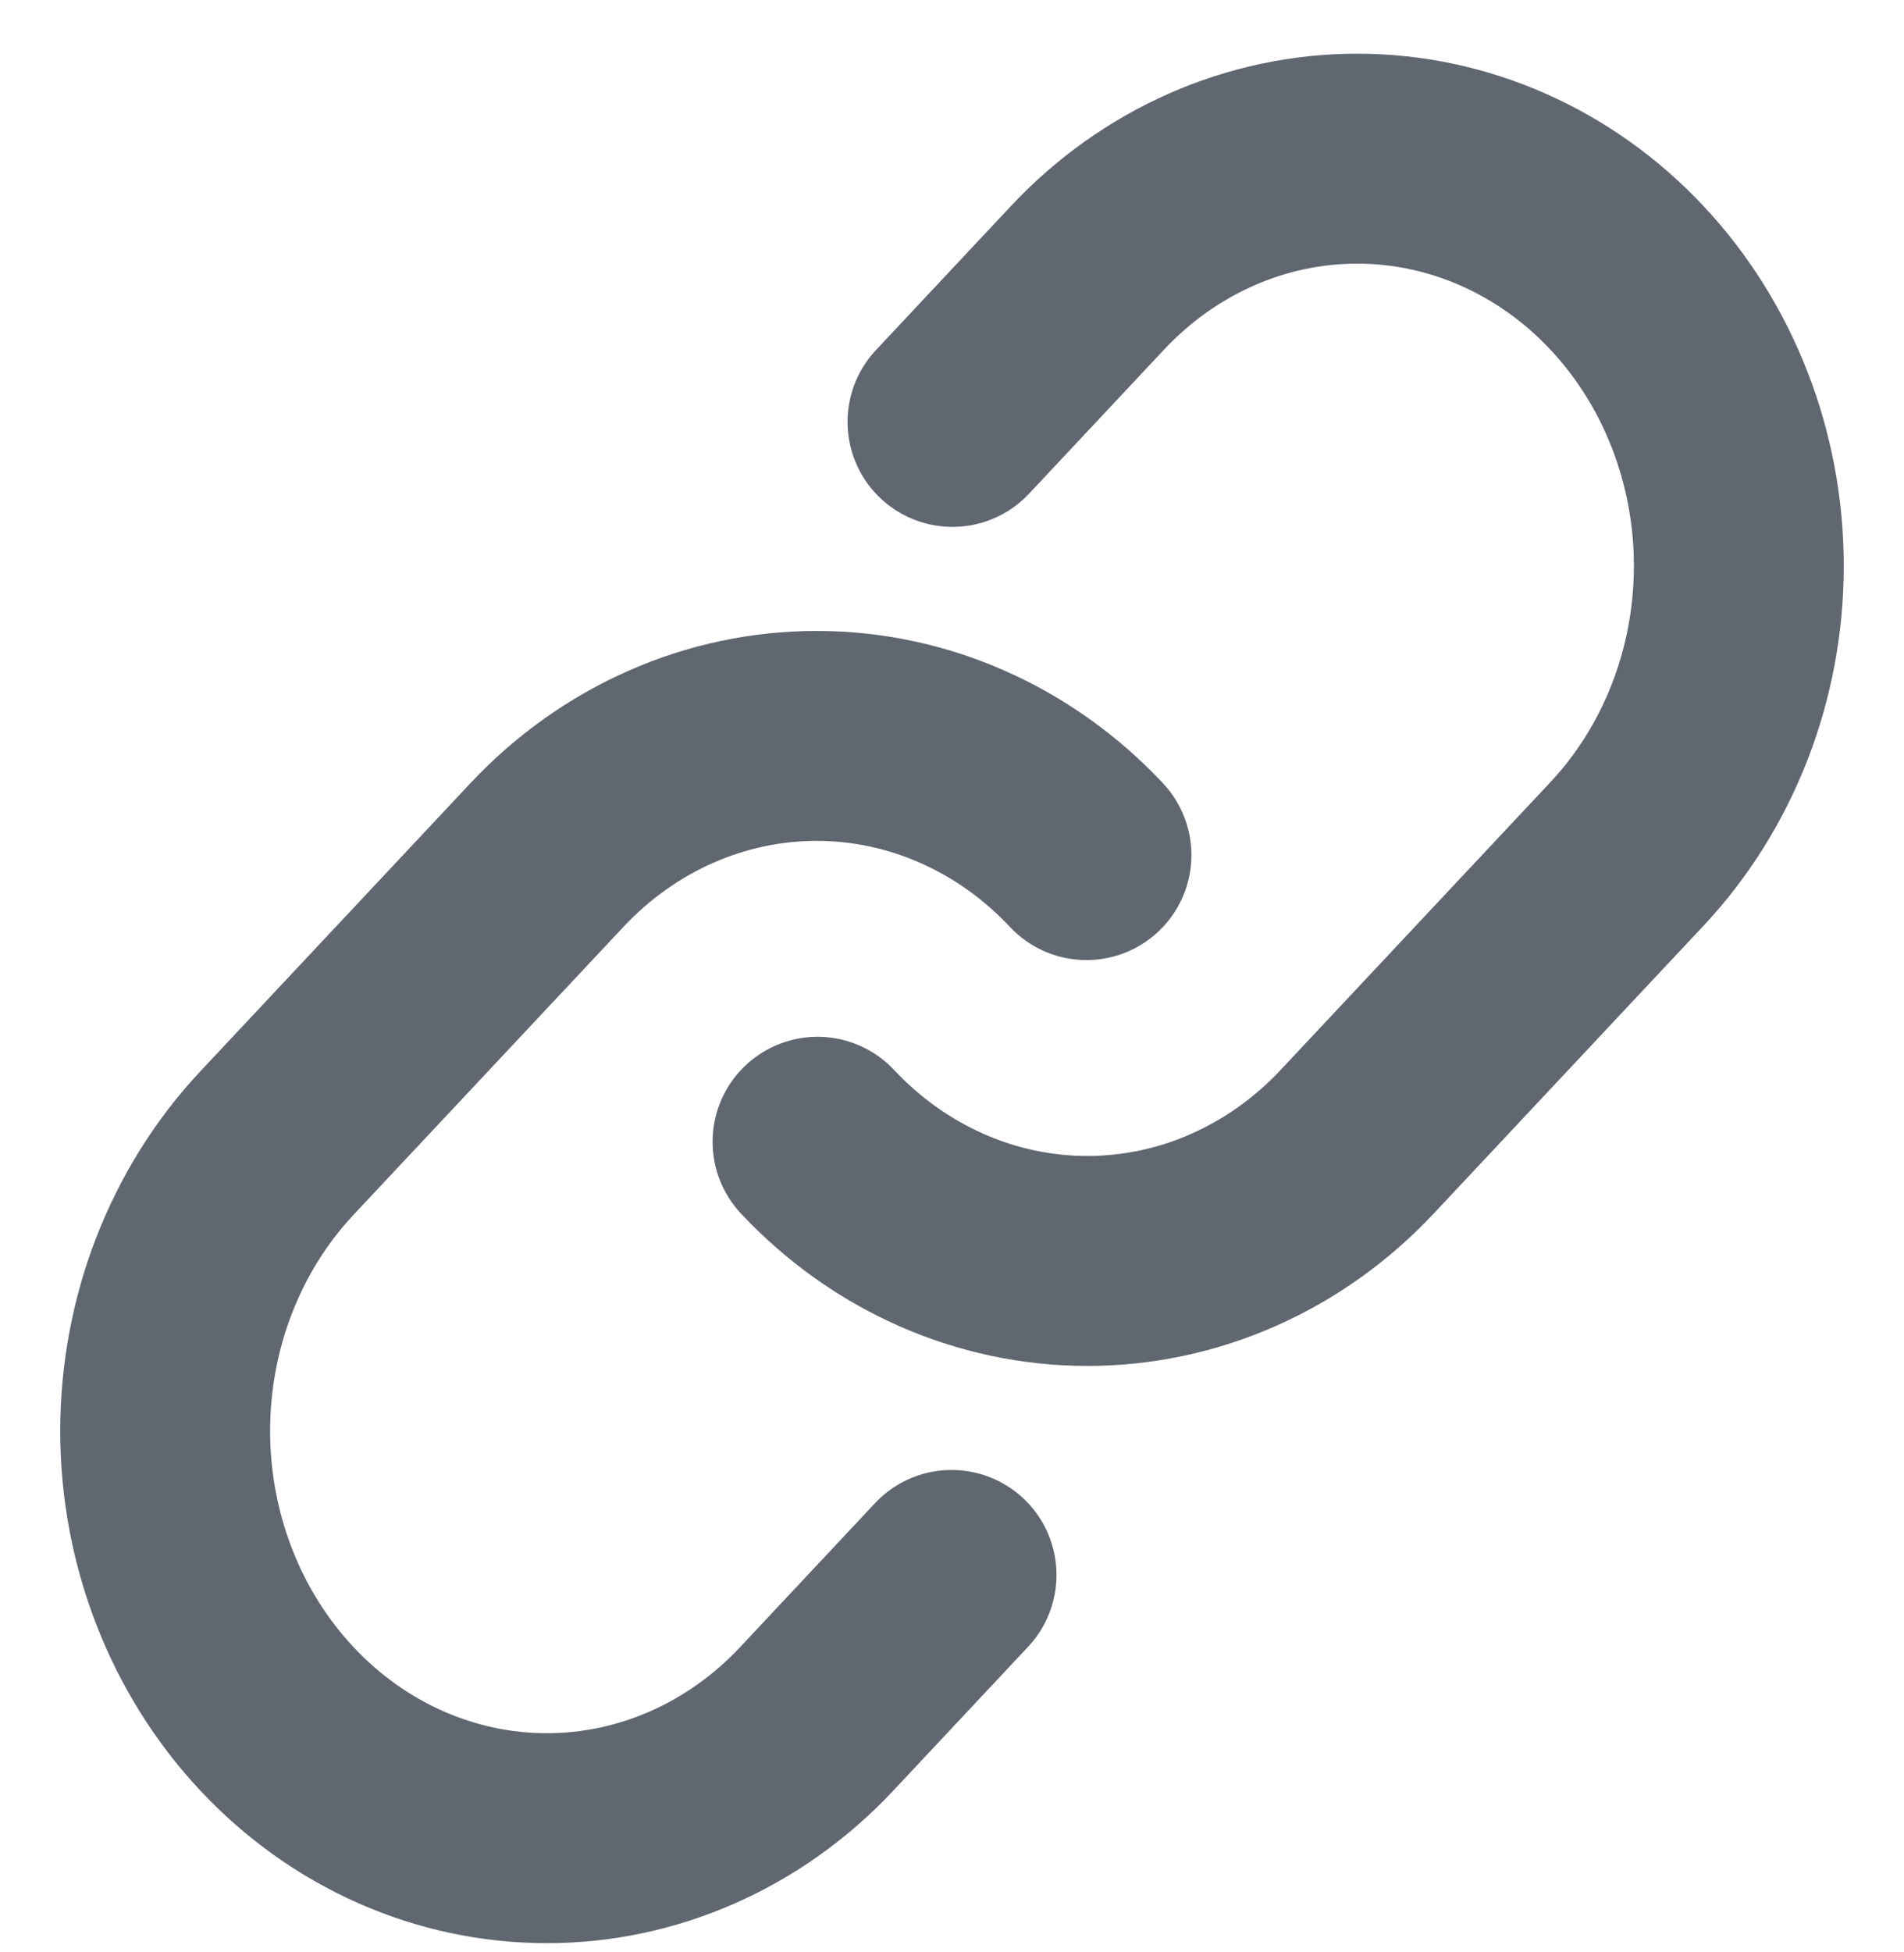 <svg width="40" height="41" viewBox="0 0 40 41" fill="none" xmlns="http://www.w3.org/2000/svg">
<g clip-path="url(#clip0_1044_4949)">
<path d="M22.825 17.957C21.321 16.354 19.282 15.454 17.157 15.454C15.031 15.454 12.992 16.354 11.489 17.957L5.819 24.003C4.315 25.607 3.47 27.782 3.47 30.05C3.47 32.318 4.315 34.493 5.819 36.097C7.322 37.701 9.361 38.602 11.488 38.602C13.614 38.602 15.653 37.701 17.157 36.097L19.991 33.074" stroke="#606770" stroke-width="4.409" stroke-linecap="round" stroke-linejoin="round"/>
<path d="M17.175 23.977C18.679 25.58 20.718 26.48 22.844 26.48C24.969 26.48 27.008 25.58 28.512 23.977L34.182 17.931C35.685 16.327 36.53 14.152 36.53 11.884C36.53 9.616 35.685 7.441 34.182 5.837C32.678 4.233 30.639 3.332 28.513 3.332C26.386 3.332 24.347 4.233 22.844 5.837L20.01 8.86" stroke="#606770" stroke-width="4.409" stroke-linecap="round" stroke-linejoin="round"/>
</g>
<defs>
<clipPath id="clip0_1044_4949">
<rect width="40" height="40" fill="white" transform="translate(0 0.967)"/>
</clipPath>
</defs>
</svg>
